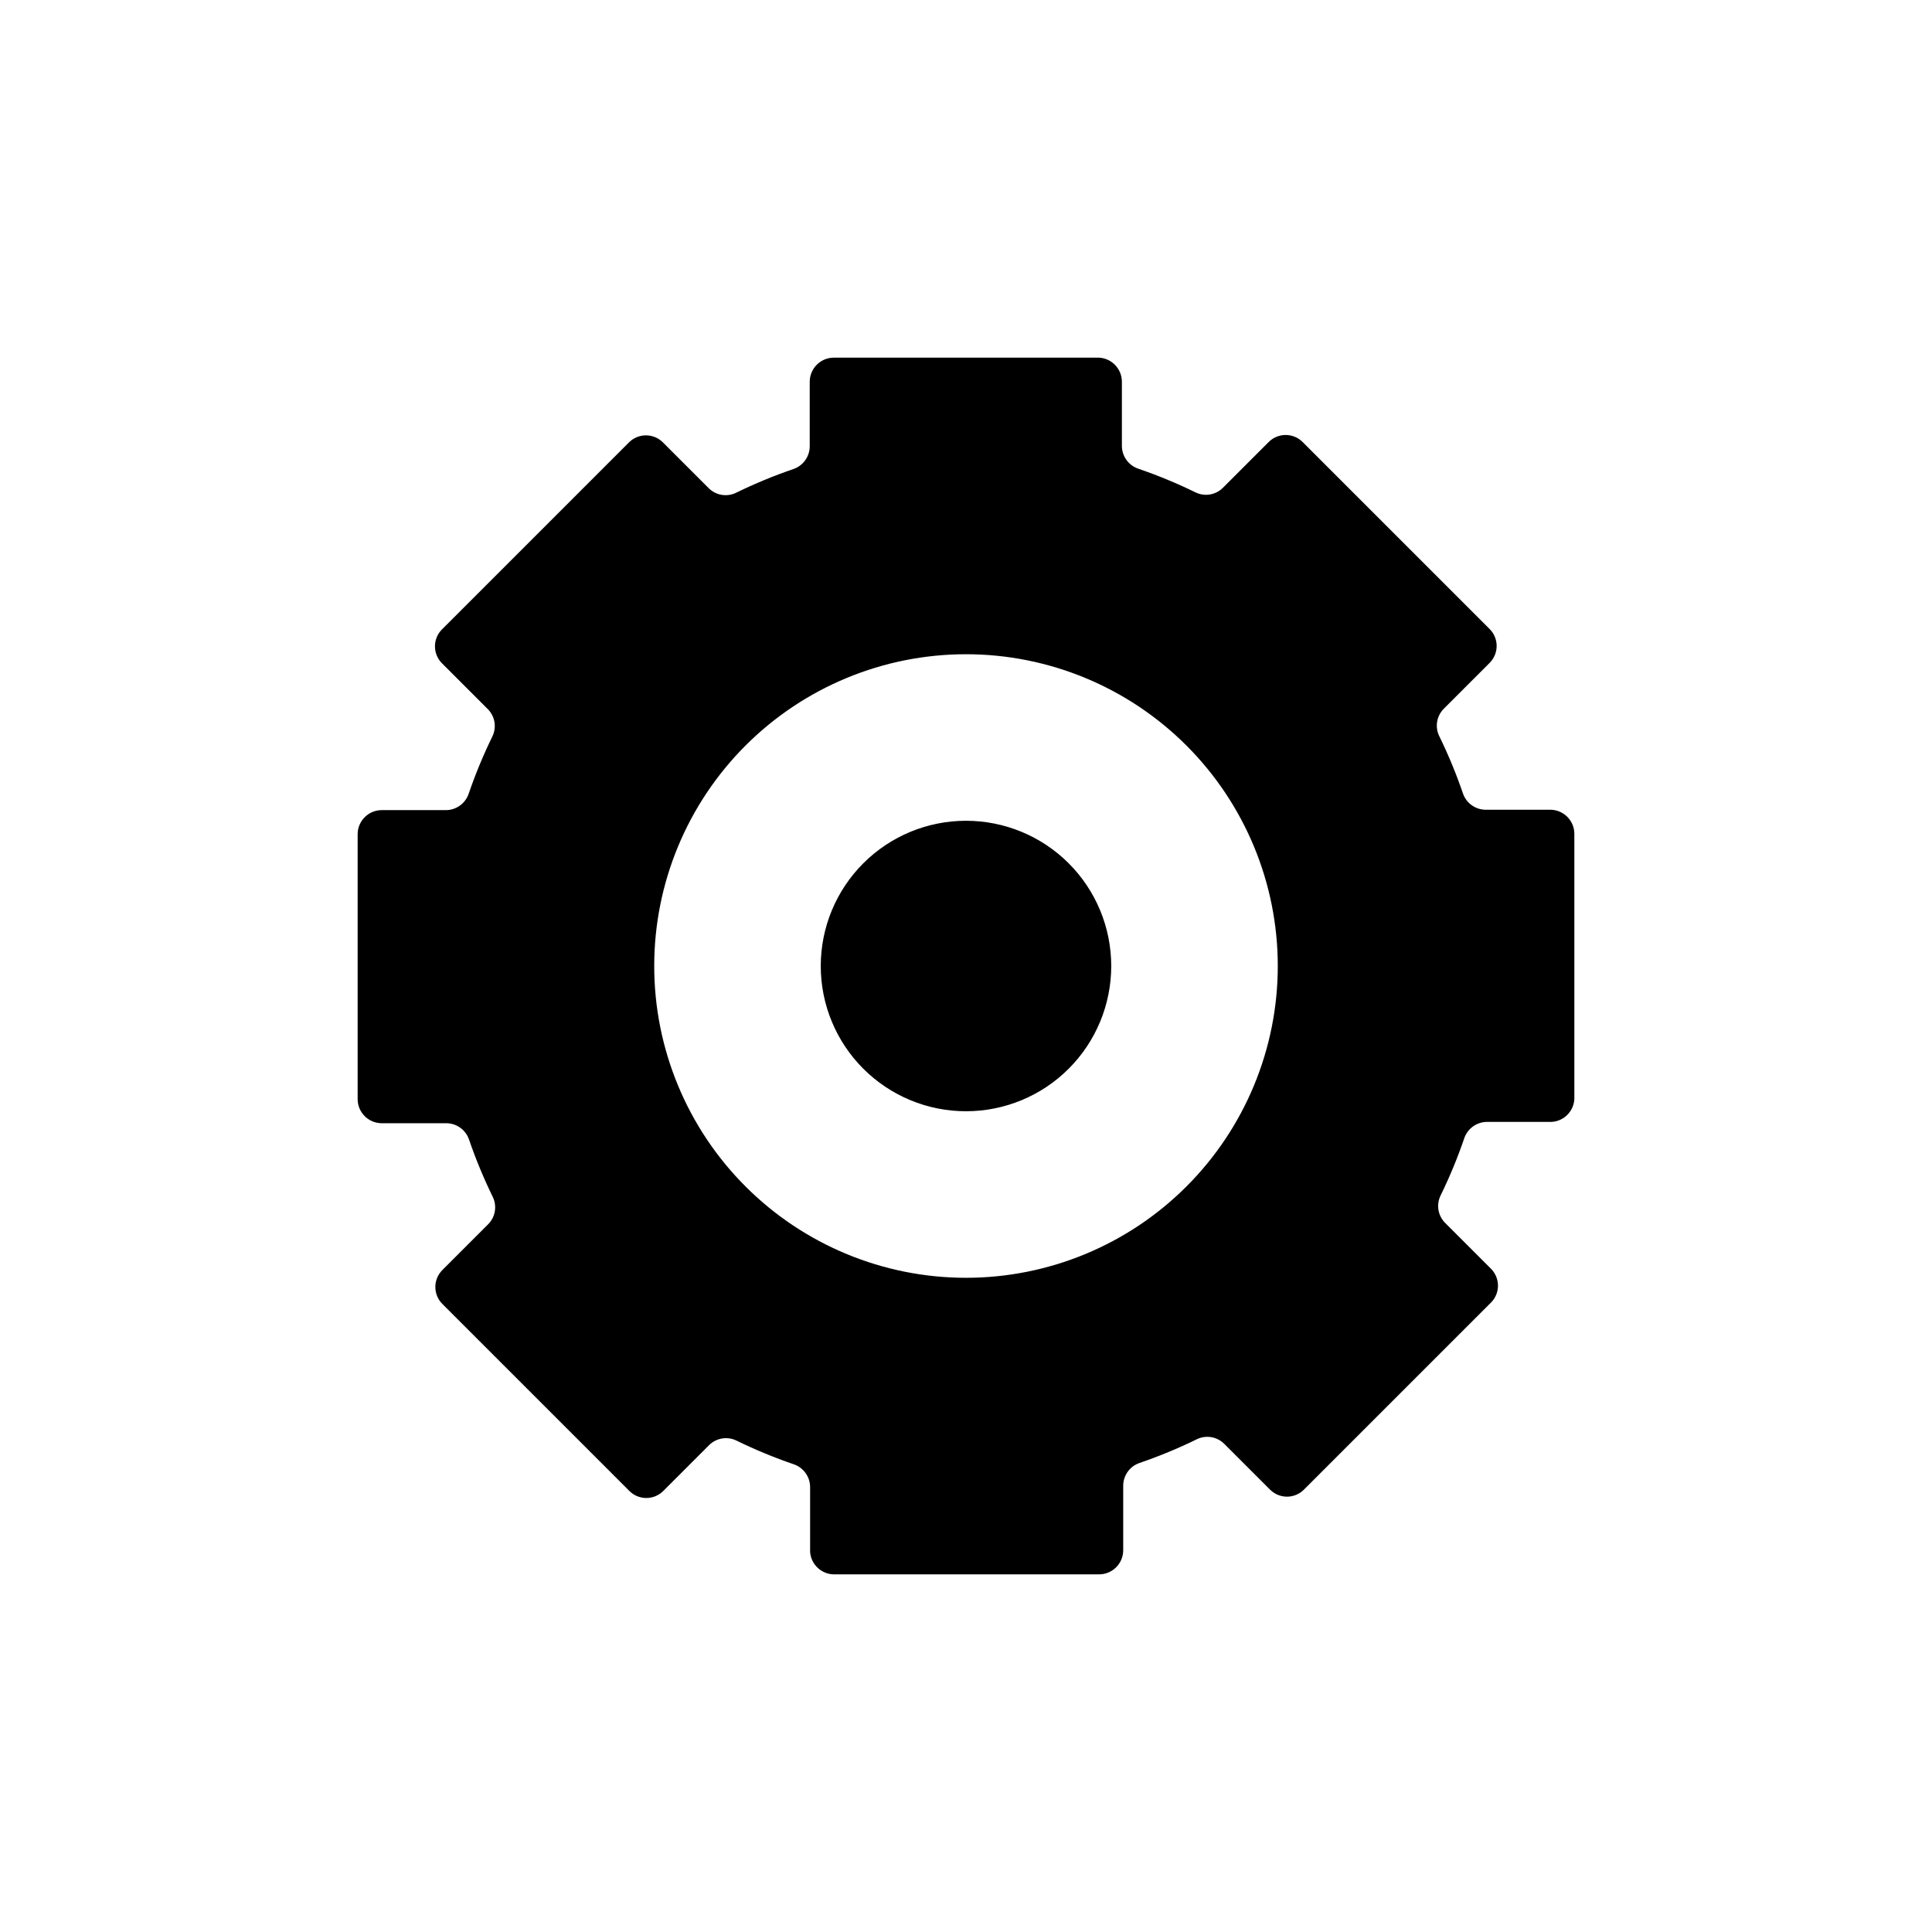 <?xml version="1.0" encoding="UTF-8"?>
<!-- Uploaded to: SVG Repo, www.svgrepo.com, Generator: SVG Repo Mixer Tools -->
<svg fill="#000000" width="800px" height="800px" version="1.1" viewBox="144 144 512 512" xmlns="http://www.w3.org/2000/svg">
 <path d="m554.87 358.59h-17.18c-2.719-0.027-5.121-1.762-5.996-4.332-1.766-5.164-3.852-10.211-6.25-15.117-1.219-2.43-0.75-5.367 1.16-7.305l12.141-12.141c1.203-1.191 1.883-2.816 1.883-4.508 0-1.695-0.68-3.32-1.883-4.512l-49.523-49.523c-1.191-1.203-2.816-1.879-4.508-1.879-1.695 0-3.316 0.676-4.512 1.879l-12.141 12.141c-1.934 1.914-4.871 2.379-7.305 1.16-4.902-2.394-9.949-4.481-15.113-6.246-2.57-0.879-4.309-3.281-4.332-5.996v-17.078c-0.023-3.383-2.672-6.164-6.047-6.348h-70.281c-3.516 0-6.371 2.832-6.398 6.348v17.18c-0.027 2.715-1.762 5.117-4.332 5.992-5.164 1.766-10.211 3.856-15.117 6.25-2.43 1.219-5.367 0.75-7.305-1.16l-12.141-12.141c-1.191-1.203-2.816-1.879-4.508-1.879-1.695 0-3.32 0.676-4.512 1.879l-49.523 49.523c-1.203 1.191-1.879 2.816-1.879 4.508 0 1.695 0.676 3.32 1.879 4.512l12.141 12.141c1.914 1.938 2.379 4.875 1.16 7.305-2.394 4.902-4.481 9.953-6.246 15.113-0.879 2.57-3.281 4.309-5.996 4.336h-17.078c-3.477 0.027-6.293 2.82-6.348 6.297v70.281c0 3.516 2.832 6.371 6.348 6.398h17.18c2.715 0.023 5.117 1.762 5.992 4.332 1.766 5.164 3.856 10.211 6.25 15.113 1.219 2.434 0.75 5.371-1.16 7.305l-12.141 12.141v0.004c-1.203 1.191-1.879 2.816-1.879 4.508 0 1.695 0.676 3.316 1.879 4.508l49.523 49.523v0.004c1.191 1.203 2.816 1.879 4.508 1.879 1.695 0 3.32-0.676 4.512-1.879l12.141-12.141v-0.004c1.938-1.91 4.875-2.375 7.305-1.156 4.902 2.394 9.953 4.481 15.113 6.246 2.57 0.875 4.309 3.281 4.336 5.996v17.18c0.207 3.336 2.953 5.949 6.297 5.996h70.281c3.516 0 6.371-2.836 6.398-6.348v-17.18c0.023-2.719 1.762-5.121 4.332-5.996 5.164-1.766 10.211-3.852 15.113-6.25 2.434-1.219 5.371-0.75 7.305 1.16l12.141 12.141h0.004c1.191 1.203 2.816 1.883 4.508 1.883 1.695 0 3.316-0.68 4.508-1.883l49.523-49.523h0.004c1.203-1.191 1.879-2.816 1.879-4.508 0-1.695-0.676-3.316-1.879-4.512l-12.141-12.141h-0.004c-1.91-1.934-2.375-4.871-1.156-7.305 2.394-4.902 4.481-9.949 6.246-15.113 0.875-2.57 3.281-4.309 5.996-4.332h17.18c3.242-0.203 5.82-2.801 5.996-6.047v-70.281c0-3.516-2.836-6.371-6.348-6.398zm-154.87 124.04c-21.914 0-42.93-8.707-58.426-24.203-15.496-15.492-24.199-36.512-24.199-58.422 0-21.914 8.703-42.93 24.199-58.426 15.496-15.496 36.512-24.199 58.426-24.199 21.91 0 42.93 8.703 58.422 24.199 15.496 15.496 24.203 36.512 24.203 58.426 0 21.91-8.707 42.93-24.203 58.422-15.492 15.496-36.512 24.203-58.422 24.203zm38.488-82.625c0 10.207-4.055 19.996-11.273 27.215s-17.008 11.273-27.215 11.273c-10.211 0-20-4.055-27.219-11.273s-11.273-17.008-11.273-27.215c0-10.211 4.055-20 11.273-27.219s17.008-11.273 27.219-11.273c10.207 0 19.996 4.055 27.215 11.273s11.273 17.008 11.273 27.219z"/>
</svg>
